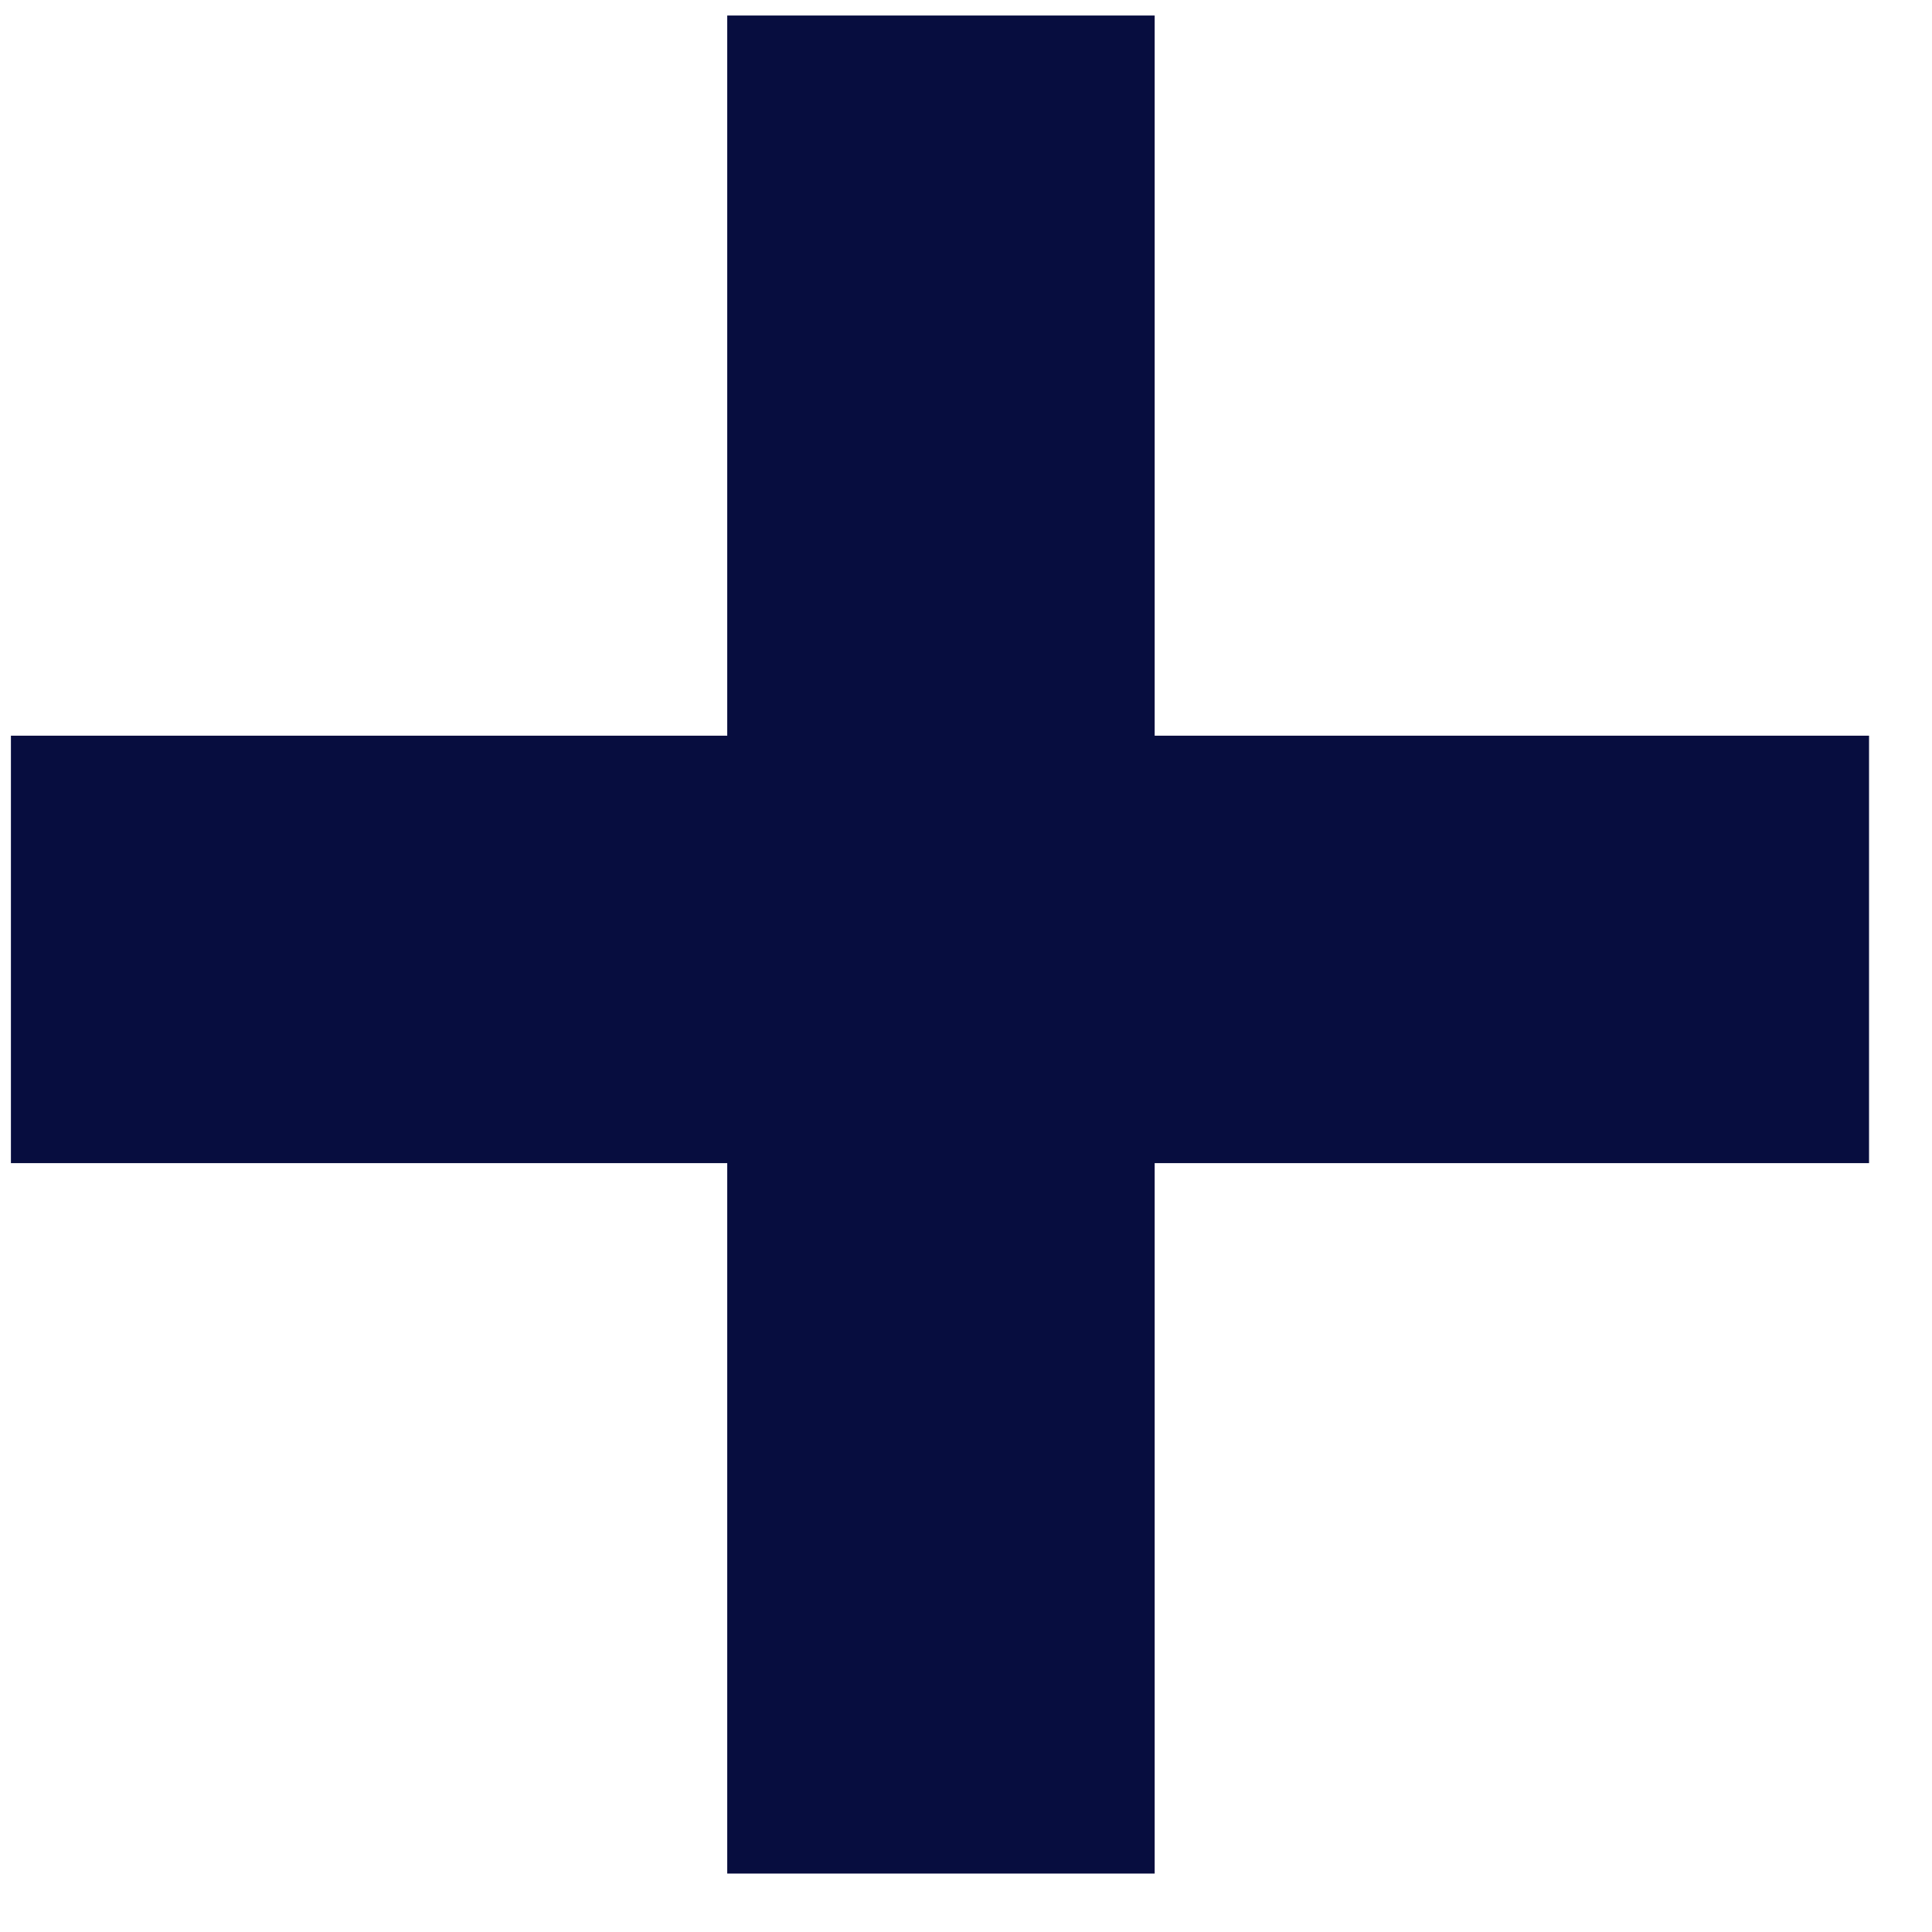 <svg width="29" height="29" viewBox="0 0 29 29" fill="none" xmlns="http://www.w3.org/2000/svg">
<path d="M10.916 17.459H0.164V11.043H10.916V0.233H17.332V11.043H28.055V17.459H17.332V28.123H10.916V17.459Z" fill="#070D3F"/>
</svg>
